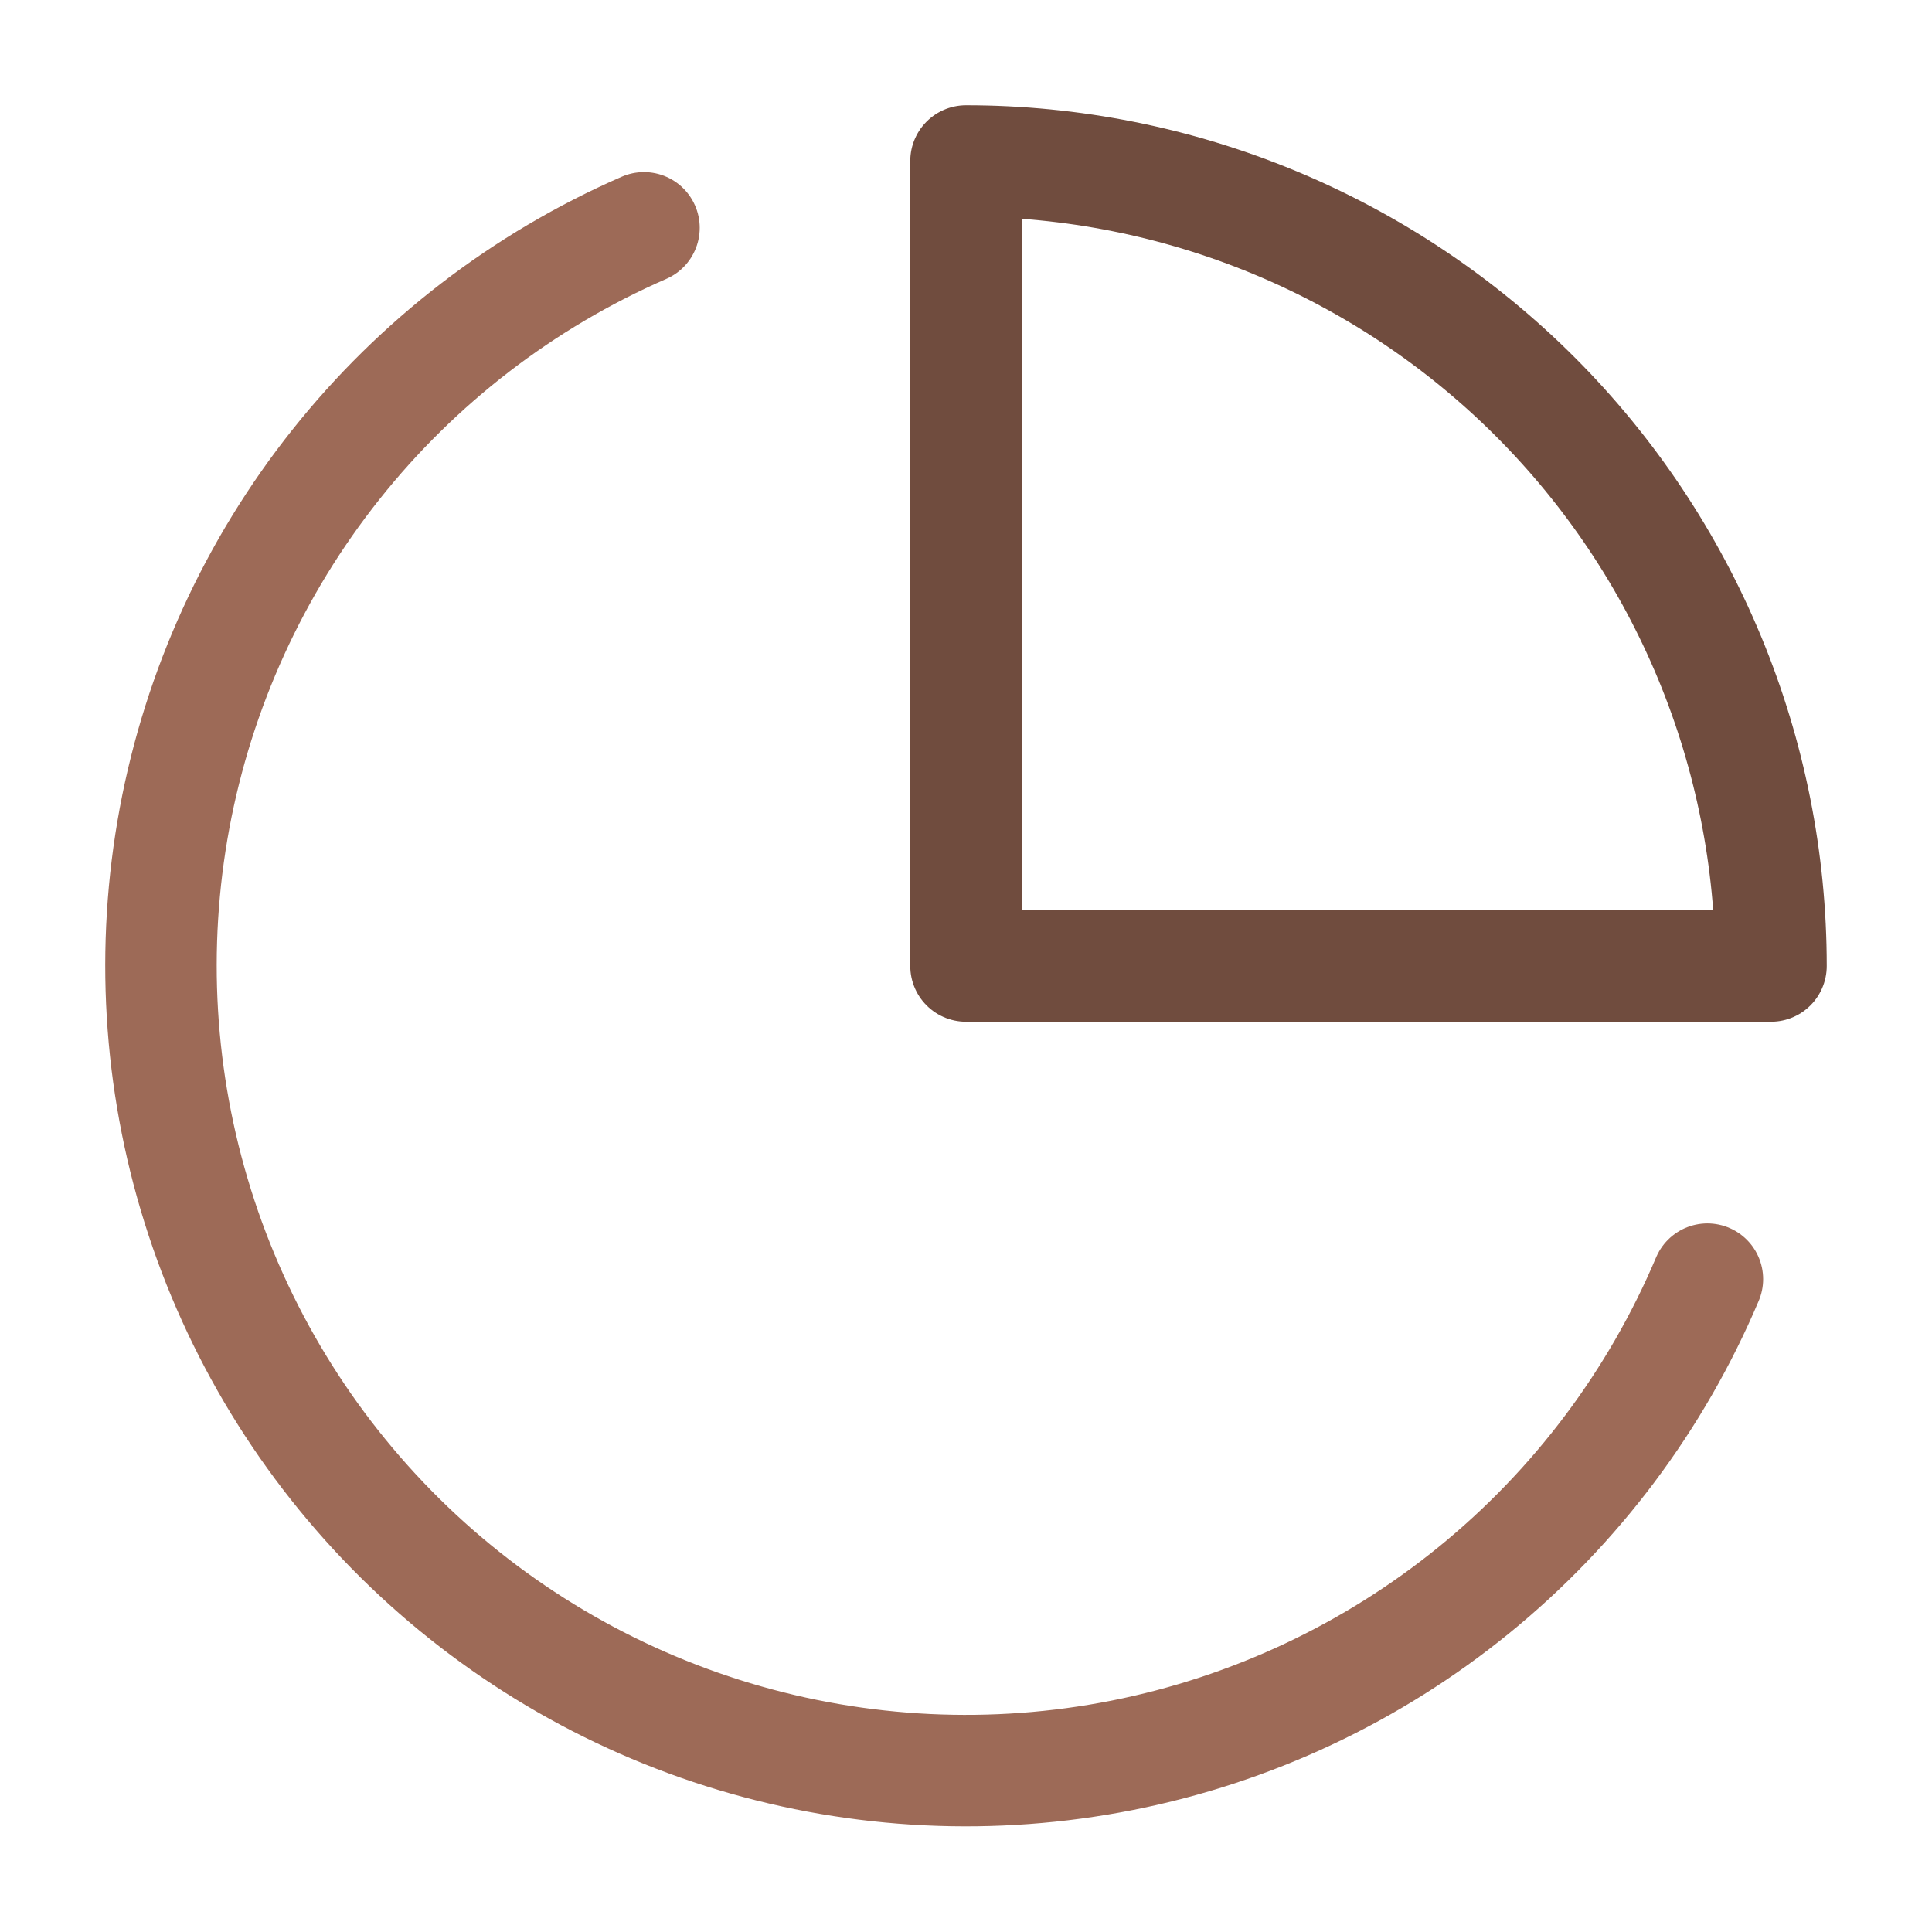 <svg width="52" height="52" viewBox="0 0 52 52" fill="none" xmlns="http://www.w3.org/2000/svg">
<path d="M45.955 34.428C44.576 37.688 42.42 40.56 39.676 42.794C36.931 45.028 33.68 46.556 30.208 47.244C26.737 47.931 23.149 47.758 19.76 46.739C16.371 45.72 13.283 43.886 10.766 41.398C8.249 38.909 6.38 35.843 5.323 32.465C4.265 29.088 4.051 25.503 4.698 22.023C5.346 18.544 6.837 15.276 9.039 12.506C11.242 9.736 14.089 7.547 17.333 6.132" stroke="#9D6A57" stroke-width="3" stroke-linecap="round" stroke-linejoin="round"/>
<path d="M47.667 26C47.667 23.155 47.106 20.337 46.017 17.709C44.928 15.08 43.333 12.691 41.321 10.679C39.309 8.667 36.92 7.072 34.291 5.983C31.663 4.894 28.845 4.333 26 4.333V26H47.667Z" stroke="#704C3E" stroke-width="3" stroke-linecap="round" stroke-linejoin="round"/>
</svg>